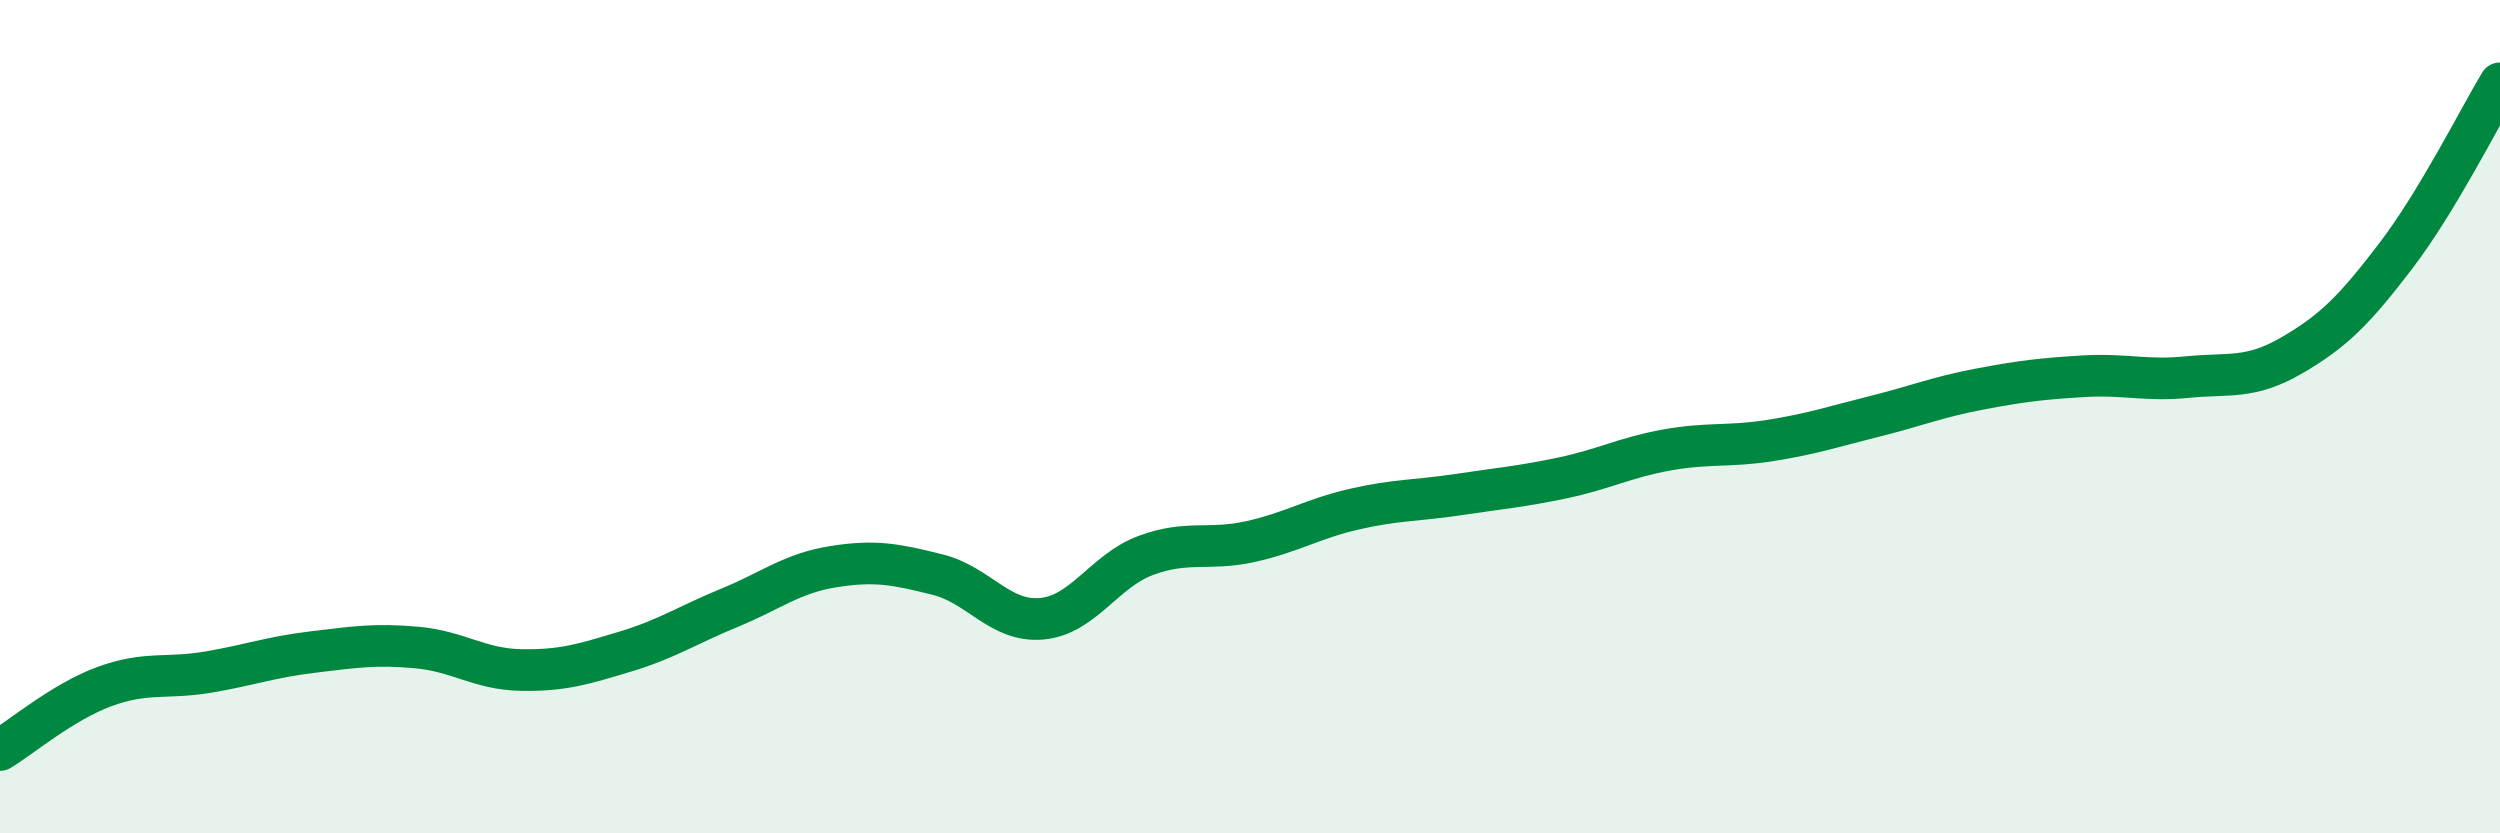 
    <svg width="60" height="20" viewBox="0 0 60 20" xmlns="http://www.w3.org/2000/svg">
      <path
        d="M 0,18 C 0.5,17.7 1.5,16.85 2.5,16.48 C 3.5,16.11 4,16.3 5,16.13 C 6,15.96 6.5,15.77 7.5,15.65 C 8.5,15.53 9,15.45 10,15.54 C 11,15.63 11.5,16.06 12.5,16.08 C 13.5,16.1 14,15.94 15,15.64 C 16,15.34 16.5,15 17.5,14.59 C 18.5,14.18 19,13.76 20,13.6 C 21,13.44 21.5,13.54 22.5,13.79 C 23.5,14.04 24,14.94 25,14.85 C 26,14.76 26.5,13.7 27.5,13.33 C 28.5,12.96 29,13.22 30,13 C 31,12.78 31.5,12.45 32.5,12.22 C 33.5,11.99 34,12.02 35,11.87 C 36,11.72 36.5,11.68 37.5,11.47 C 38.5,11.26 39,10.98 40,10.8 C 41,10.62 41.5,10.73 42.5,10.57 C 43.5,10.41 44,10.24 45,9.99 C 46,9.74 46.5,9.53 47.5,9.34 C 48.5,9.15 49,9.09 50,9.03 C 51,8.97 51.5,9.15 52.5,9.05 C 53.5,8.95 54,9.11 55,8.53 C 56,7.95 56.5,7.45 57.5,6.14 C 58.5,4.83 59.5,2.83 60,2L60 20L0 20Z"
        fill="#008740"
        opacity="0.1"
        stroke-linecap="round"
        stroke-linejoin="round"
      />
      <path
        d="M 0,18 C 0.5,17.7 1.5,16.85 2.5,16.48 C 3.5,16.11 4,16.3 5,16.13 C 6,15.96 6.5,15.77 7.5,15.65 C 8.5,15.53 9,15.45 10,15.54 C 11,15.63 11.5,16.06 12.5,16.08 C 13.5,16.1 14,15.94 15,15.64 C 16,15.34 16.5,15 17.5,14.59 C 18.5,14.18 19,13.76 20,13.6 C 21,13.44 21.5,13.54 22.5,13.79 C 23.5,14.04 24,14.94 25,14.85 C 26,14.76 26.5,13.7 27.5,13.33 C 28.5,12.96 29,13.22 30,13 C 31,12.78 31.5,12.45 32.5,12.22 C 33.5,11.99 34,12.02 35,11.87 C 36,11.72 36.5,11.68 37.5,11.47 C 38.5,11.26 39,10.98 40,10.8 C 41,10.62 41.5,10.73 42.5,10.57 C 43.5,10.41 44,10.24 45,9.99 C 46,9.74 46.5,9.53 47.5,9.34 C 48.5,9.15 49,9.09 50,9.03 C 51,8.97 51.5,9.15 52.5,9.05 C 53.5,8.95 54,9.11 55,8.53 C 56,7.95 56.5,7.45 57.5,6.14 C 58.5,4.83 59.5,2.83 60,2"
        stroke="#008740"
        stroke-width="1"
        fill="none"
        stroke-linecap="round"
        stroke-linejoin="round"
      />
    </svg>
  